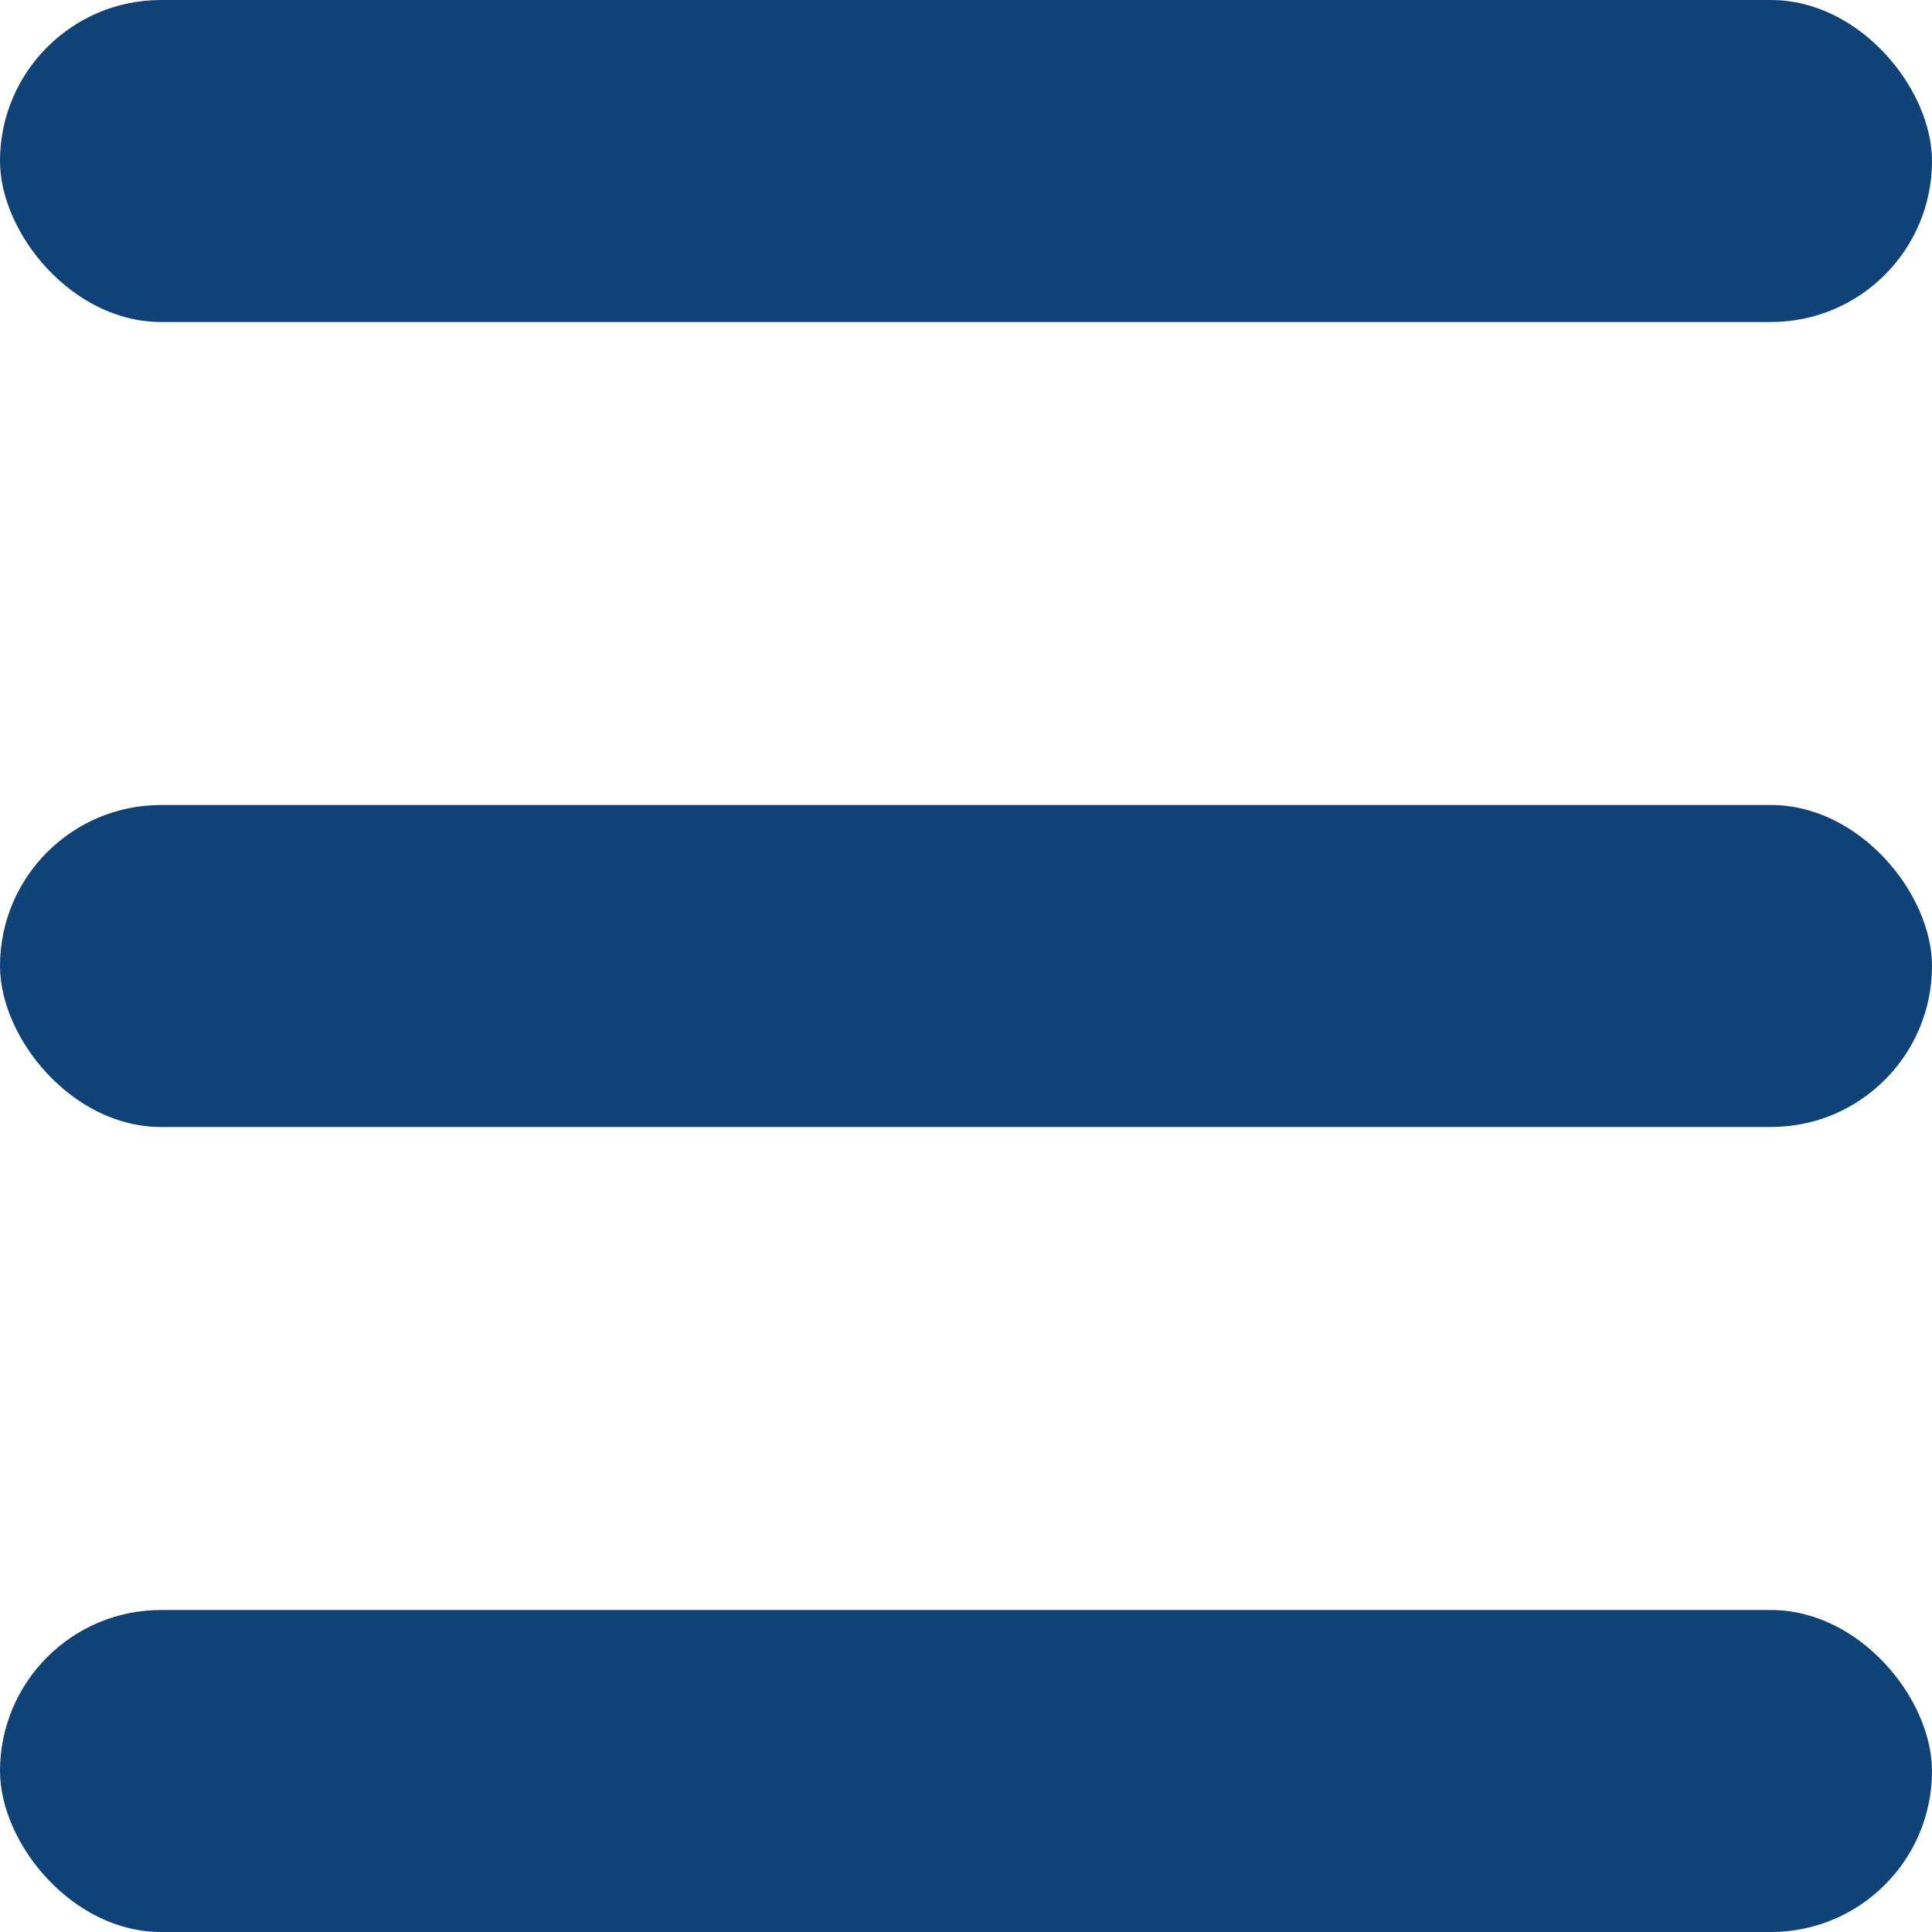 <svg id="グループ_8" data-name="グループ 8" xmlns="http://www.w3.org/2000/svg" width="60" height="60" viewBox="0 0 60 60">
  <defs>
    <style>
      .cls-1 {
        fill: #0f4277;
      }
    </style>
  </defs>
  <rect id="長方形_7_のコピー_4" data-name="長方形 7 のコピー 4" class="cls-1" width="60" height="10" rx="5" ry="5"/>
  <rect id="長方形_7_のコピー_5" data-name="長方形 7 のコピー 5" class="cls-1" y="25" width="60" height="10" rx="5" ry="5"/>
  <rect id="長方形_7_のコピー_6" data-name="長方形 7 のコピー 6" class="cls-1" y="50" width="60" height="10" rx="5" ry="5"/>
</svg>
